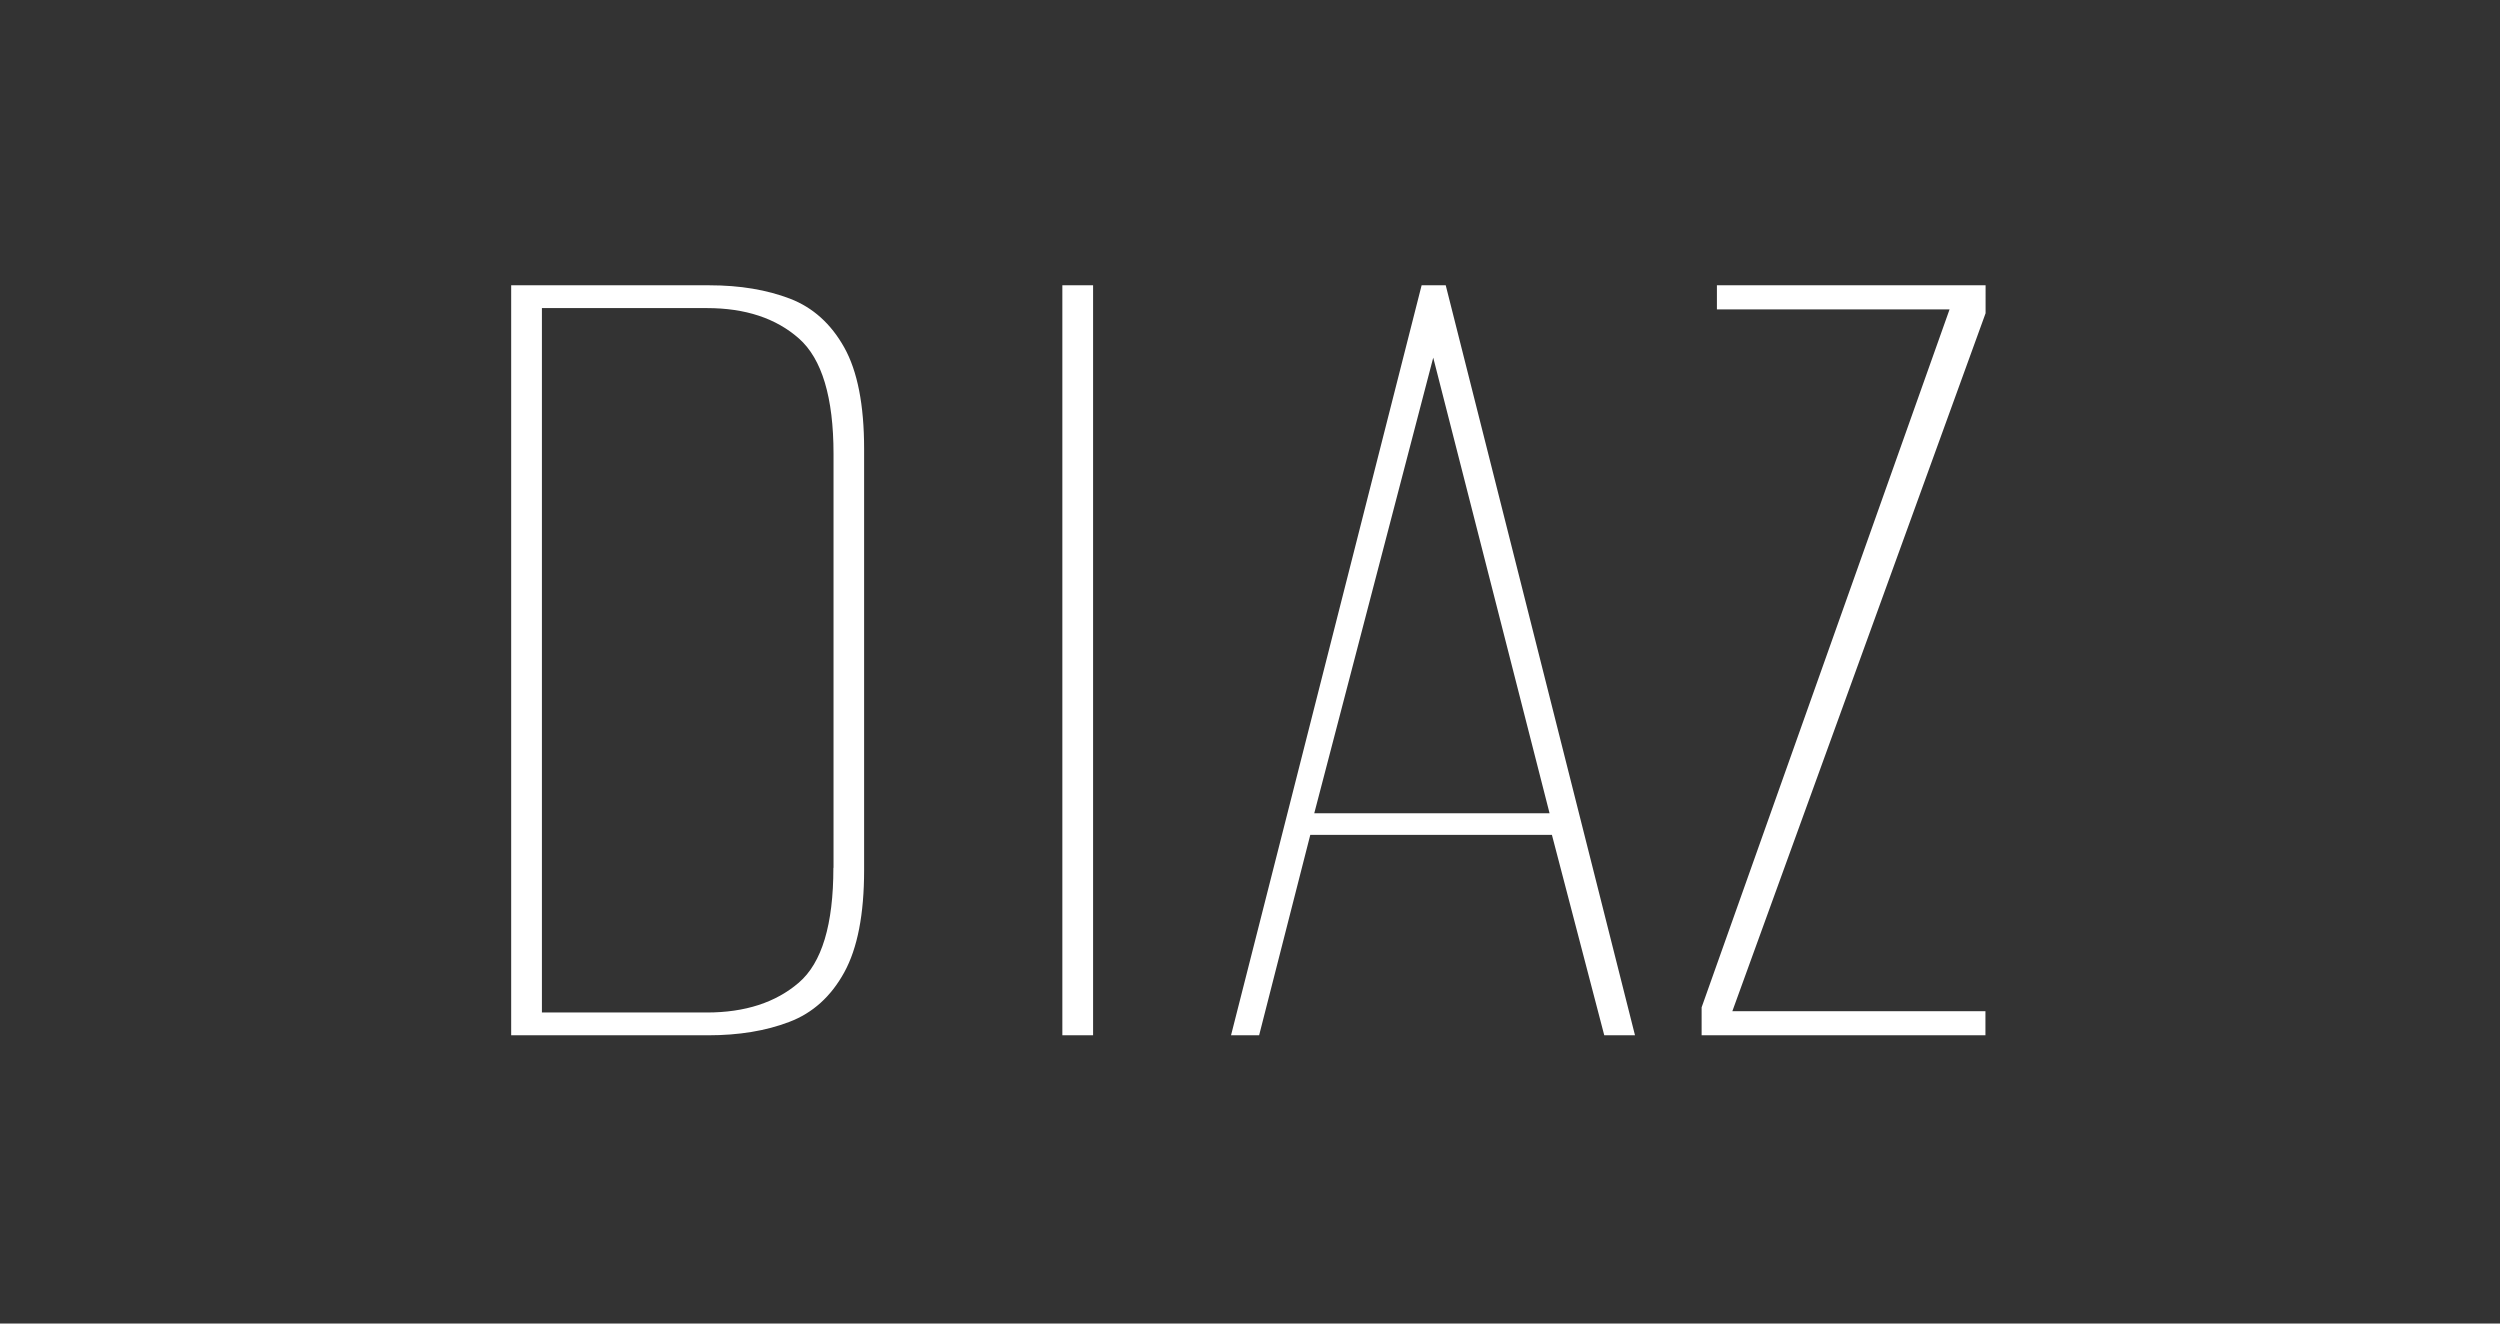 <?xml version="1.0" encoding="utf-8"?>
<!-- Generator: Adobe Illustrator 28.0.0, SVG Export Plug-In . SVG Version: 6.00 Build 0)  -->
<svg version="1.1" id="Calque_1" xmlns="http://www.w3.org/2000/svg" xmlns:xlink="http://www.w3.org/1999/xlink" x="0px" y="0px"
	 viewBox="0 0 170 90" style="enable-background:new 0 0 170 90;" xml:space="preserve">
<rect x="0" y="0" width="170" height="90" fill="#333333" stroke="none"/>
<style type="text/css">
	.st0{fill:#FFFFFF;}
</style>
<g>
	<g>
		<path class="st0" d="M53.72,20.31c-1.57-0.6-3.39-0.91-5.48-0.91H34.76v51h13.39c2.09,0,3.93-0.3,5.52-0.91
			c1.59-0.6,2.84-1.73,3.74-3.37c0.9-1.64,1.35-3.95,1.35-6.95V30.53c0-2.99-0.45-5.29-1.35-6.9
			C56.51,22.02,55.28,20.91,53.72,20.31z M56.67,59.01c0,3.86-0.78,6.46-2.35,7.81c-1.57,1.35-3.65,2.03-6.26,2.03H36.85V20.95
			h11.22c2.61,0,4.7,0.69,6.26,2.07c1.56,1.38,2.35,4,2.35,7.85V59.01z M72.24,70.4h2.09v-51h-2.09V70.4z M96.67,19.4l-12.96,51
			h1.91l3.48-13.63h16.43l3.56,13.63h2.09l-12.87-51H96.67z M89.37,55.3l8.09-30.98l7.91,30.98H89.37z M135.01,19.4h-18.26v1.64
			h15.82L115.71,68.5v1.9h19.3v-1.64H117.8l17.22-47.46V19.4z"/>
	</g>
</g>
</svg>
